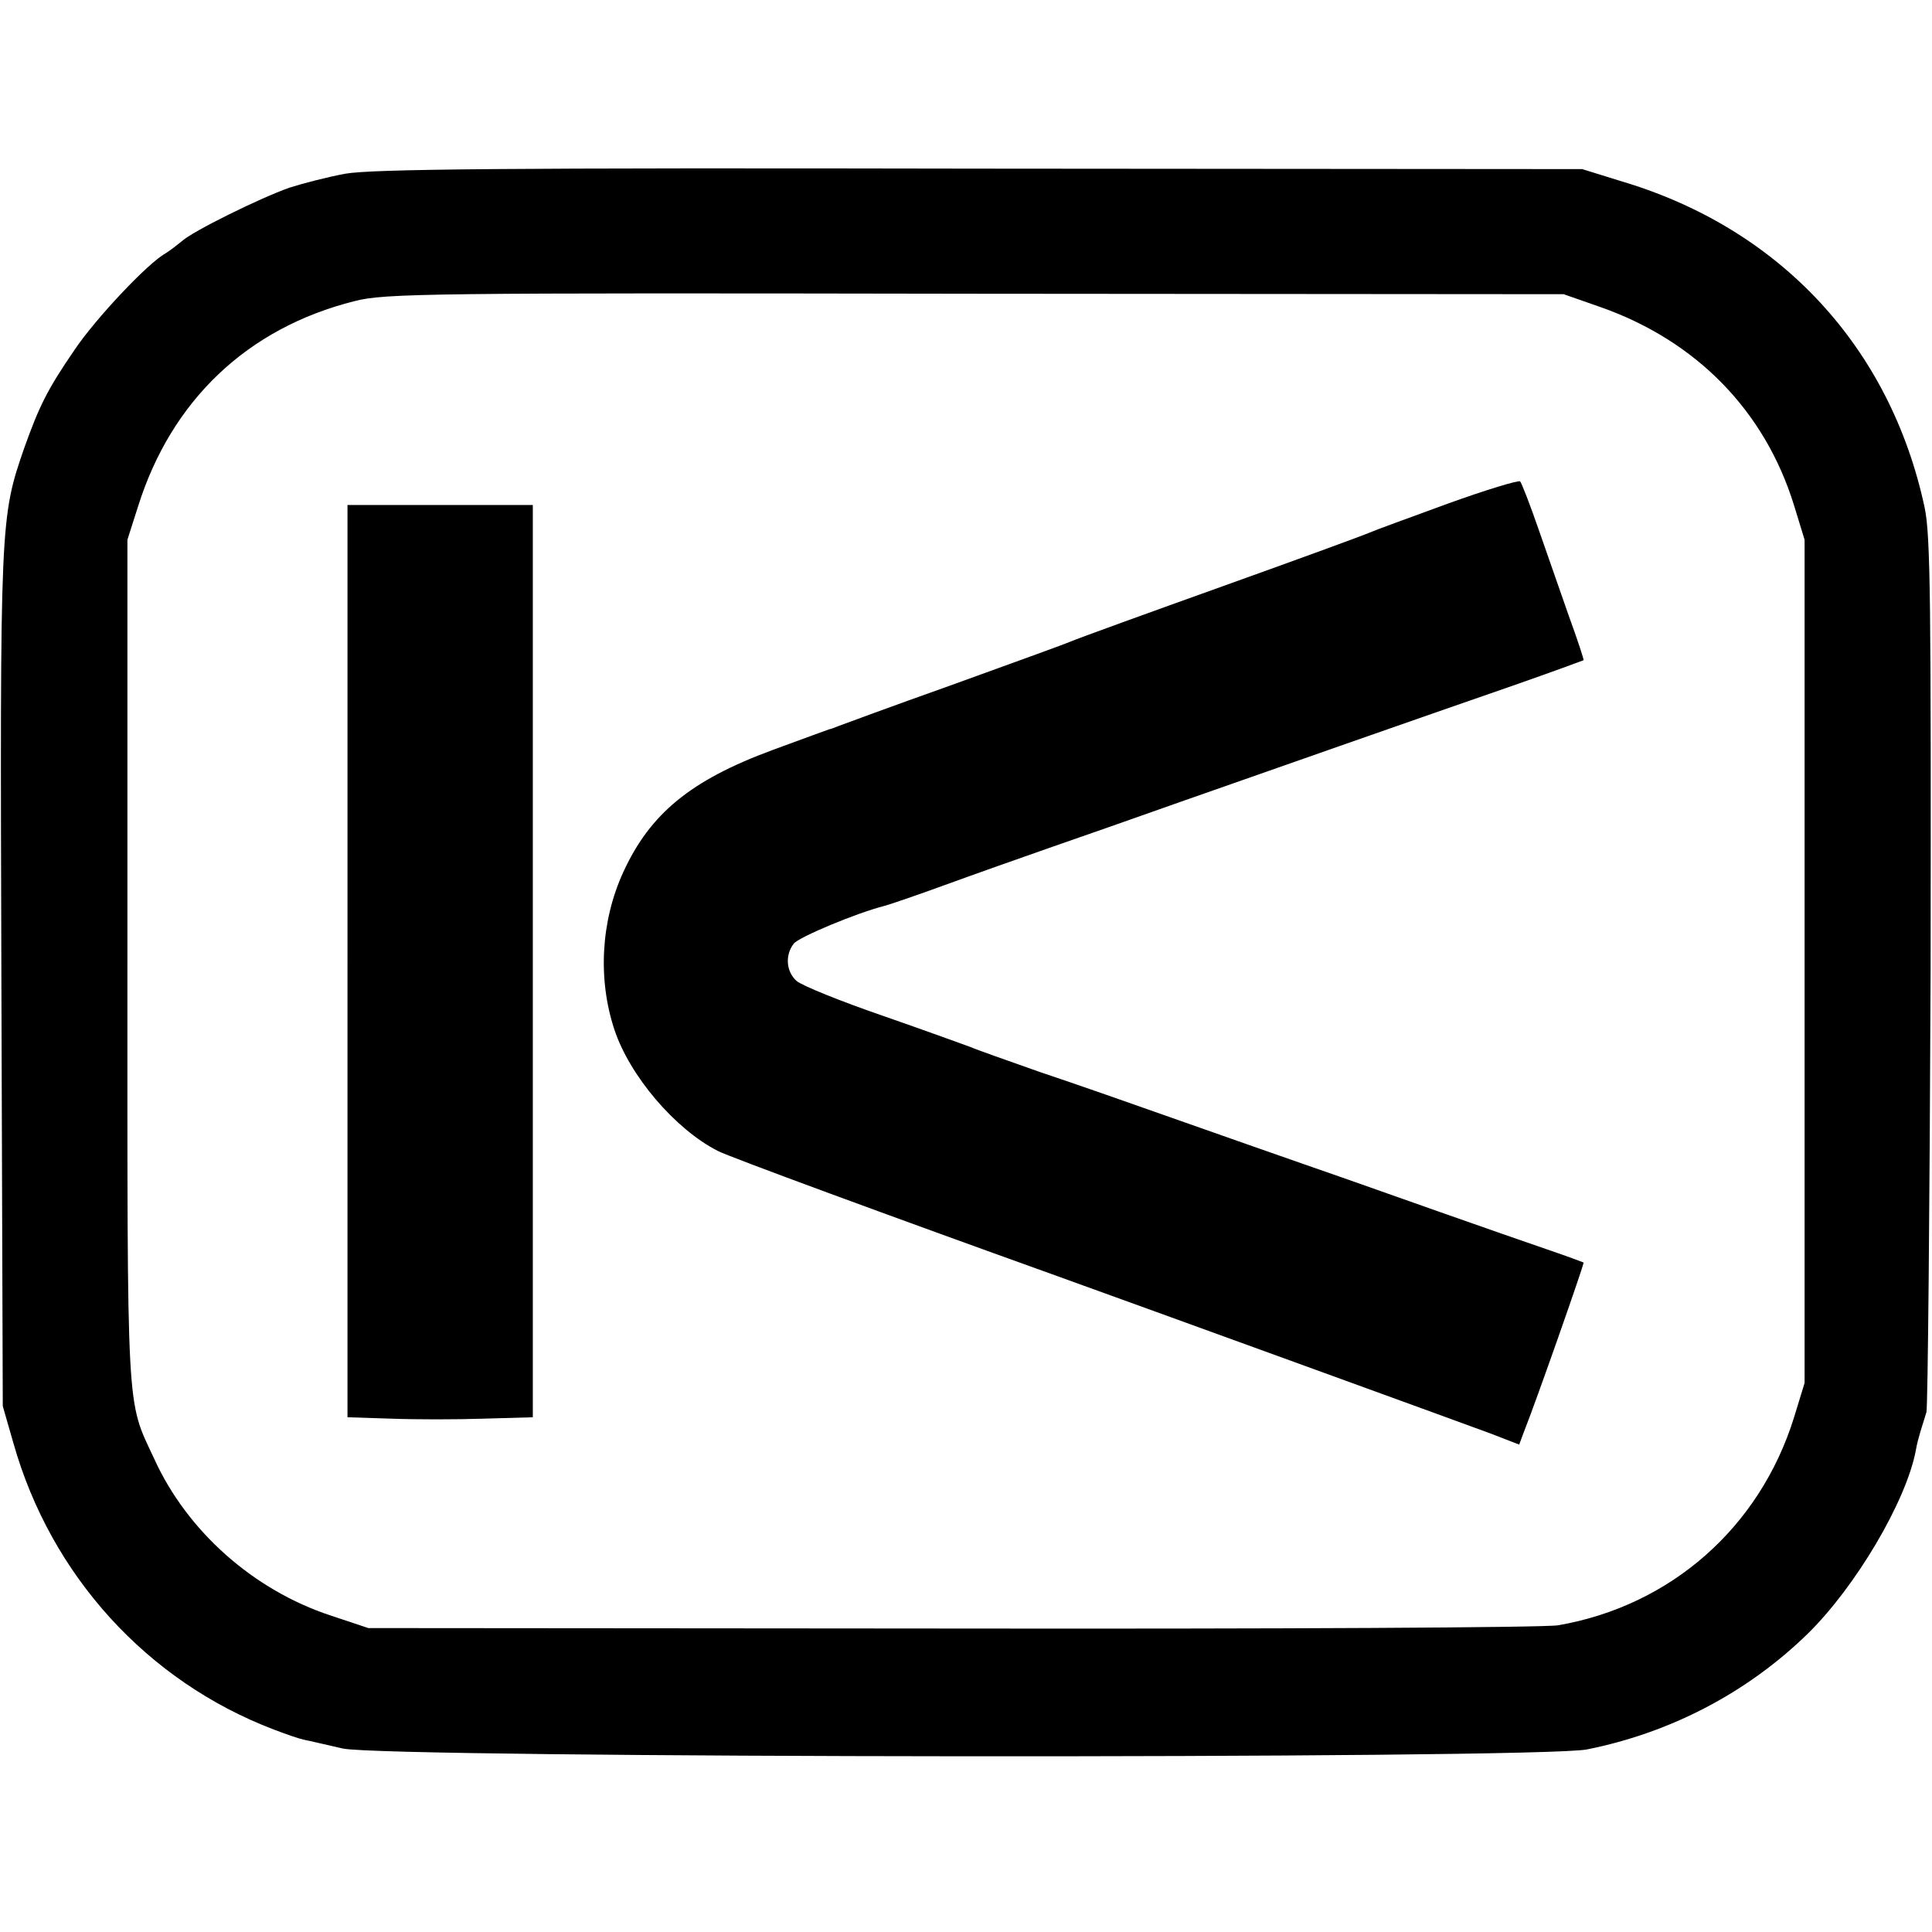 <?xml version="1.0" standalone="no"?>
<!DOCTYPE svg PUBLIC "-//W3C//DTD SVG 20010904//EN"
 "http://www.w3.org/TR/2001/REC-SVG-20010904/DTD/svg10.dtd">
<svg version="1.0" xmlns="http://www.w3.org/2000/svg"
 width="417pt" height="417pt" viewBox="0 0 417 417"
 preserveAspectRatio="xMidYMid meet">
<g transform="translate(0,417) scale(0.1,-0.1)"
fill="#000000" stroke="none">
<path d="M745 3795 c-38 -7 -92 -21 -120 -30 -63 -22 -211 -95 -233 -116 -10
-8 -25 -20 -35 -26 -38 -21 -151 -141 -196 -208 -59 -86 -76 -121 -108 -210
-53 -153 -53 -155 -50 -1150 l3 -920 23 -80 c81 -286 289 -514 562 -618 26
-10 55 -20 65 -22 11 -2 48 -11 84 -19 94 -21 2578 -23 2685 -2 181 36 347
123 477 250 103 101 212 285 233 395 2 13 7 31 10 41 3 10 9 29 13 42 3 13 7
442 9 953 1 792 0 940 -13 1000 -74 345 -311 601 -652 703 l-87 27 -1300 1
c-1034 2 -1314 -1 -1370 -11z m2710 -288 c207 -73 354 -224 417 -427 l23 -75
0 -910 0 -910 -23 -75 c-74 -237 -266 -406 -509 -448 -28 -5 -608 -8 -1310 -7
l-1258 1 -81 27 c-167 55 -310 182 -381 338 -61 131 -58 79 -58 1074 l0 910
23 72 c72 229 236 385 467 443 65 17 159 18 1340 16 l1270 -1 80 -28z"/>
<path d="M3125 3083 c-82 -30 -159 -58 -170 -63 -11 -5 -153 -57 -315 -115
-162 -58 -311 -112 -330 -120 -19 -8 -136 -50 -260 -95 -124 -44 -232 -84
-240 -87 -8 -3 -17 -7 -20 -7 -3 -1 -58 -21 -123 -45 -176 -65 -264 -137 -322
-264 -48 -105 -55 -230 -19 -339 33 -100 131 -215 223 -262 22 -12 384 -145
721 -266 200 -72 885 -321 947 -344 l62 -24 10 27 c25 62 131 364 129 366 -2
1 -37 14 -78 28 -41 14 -147 51 -235 82 -88 31 -209 74 -270 95 -60 21 -189
66 -285 100 -96 34 -233 82 -305 106 -71 25 -139 49 -150 54 -11 4 -96 35
-188 67 -93 32 -177 66 -188 76 -22 20 -25 55 -6 80 10 14 137 67 197 82 8 2
67 22 130 45 63 23 165 59 225 80 61 21 189 66 285 100 208 73 507 178 715
250 83 29 151 54 153 55 1 1 -13 44 -32 96 -18 52 -48 137 -66 189 -18 52 -36
98 -39 101 -3 3 -73 -18 -156 -48z"/>
<path d="M750 2095 l0 -984 94 -3 c52 -2 142 -2 200 0 l106 3 0 985 0 984
-200 0 -200 0 0 -985z"/>
</g>
</svg>
